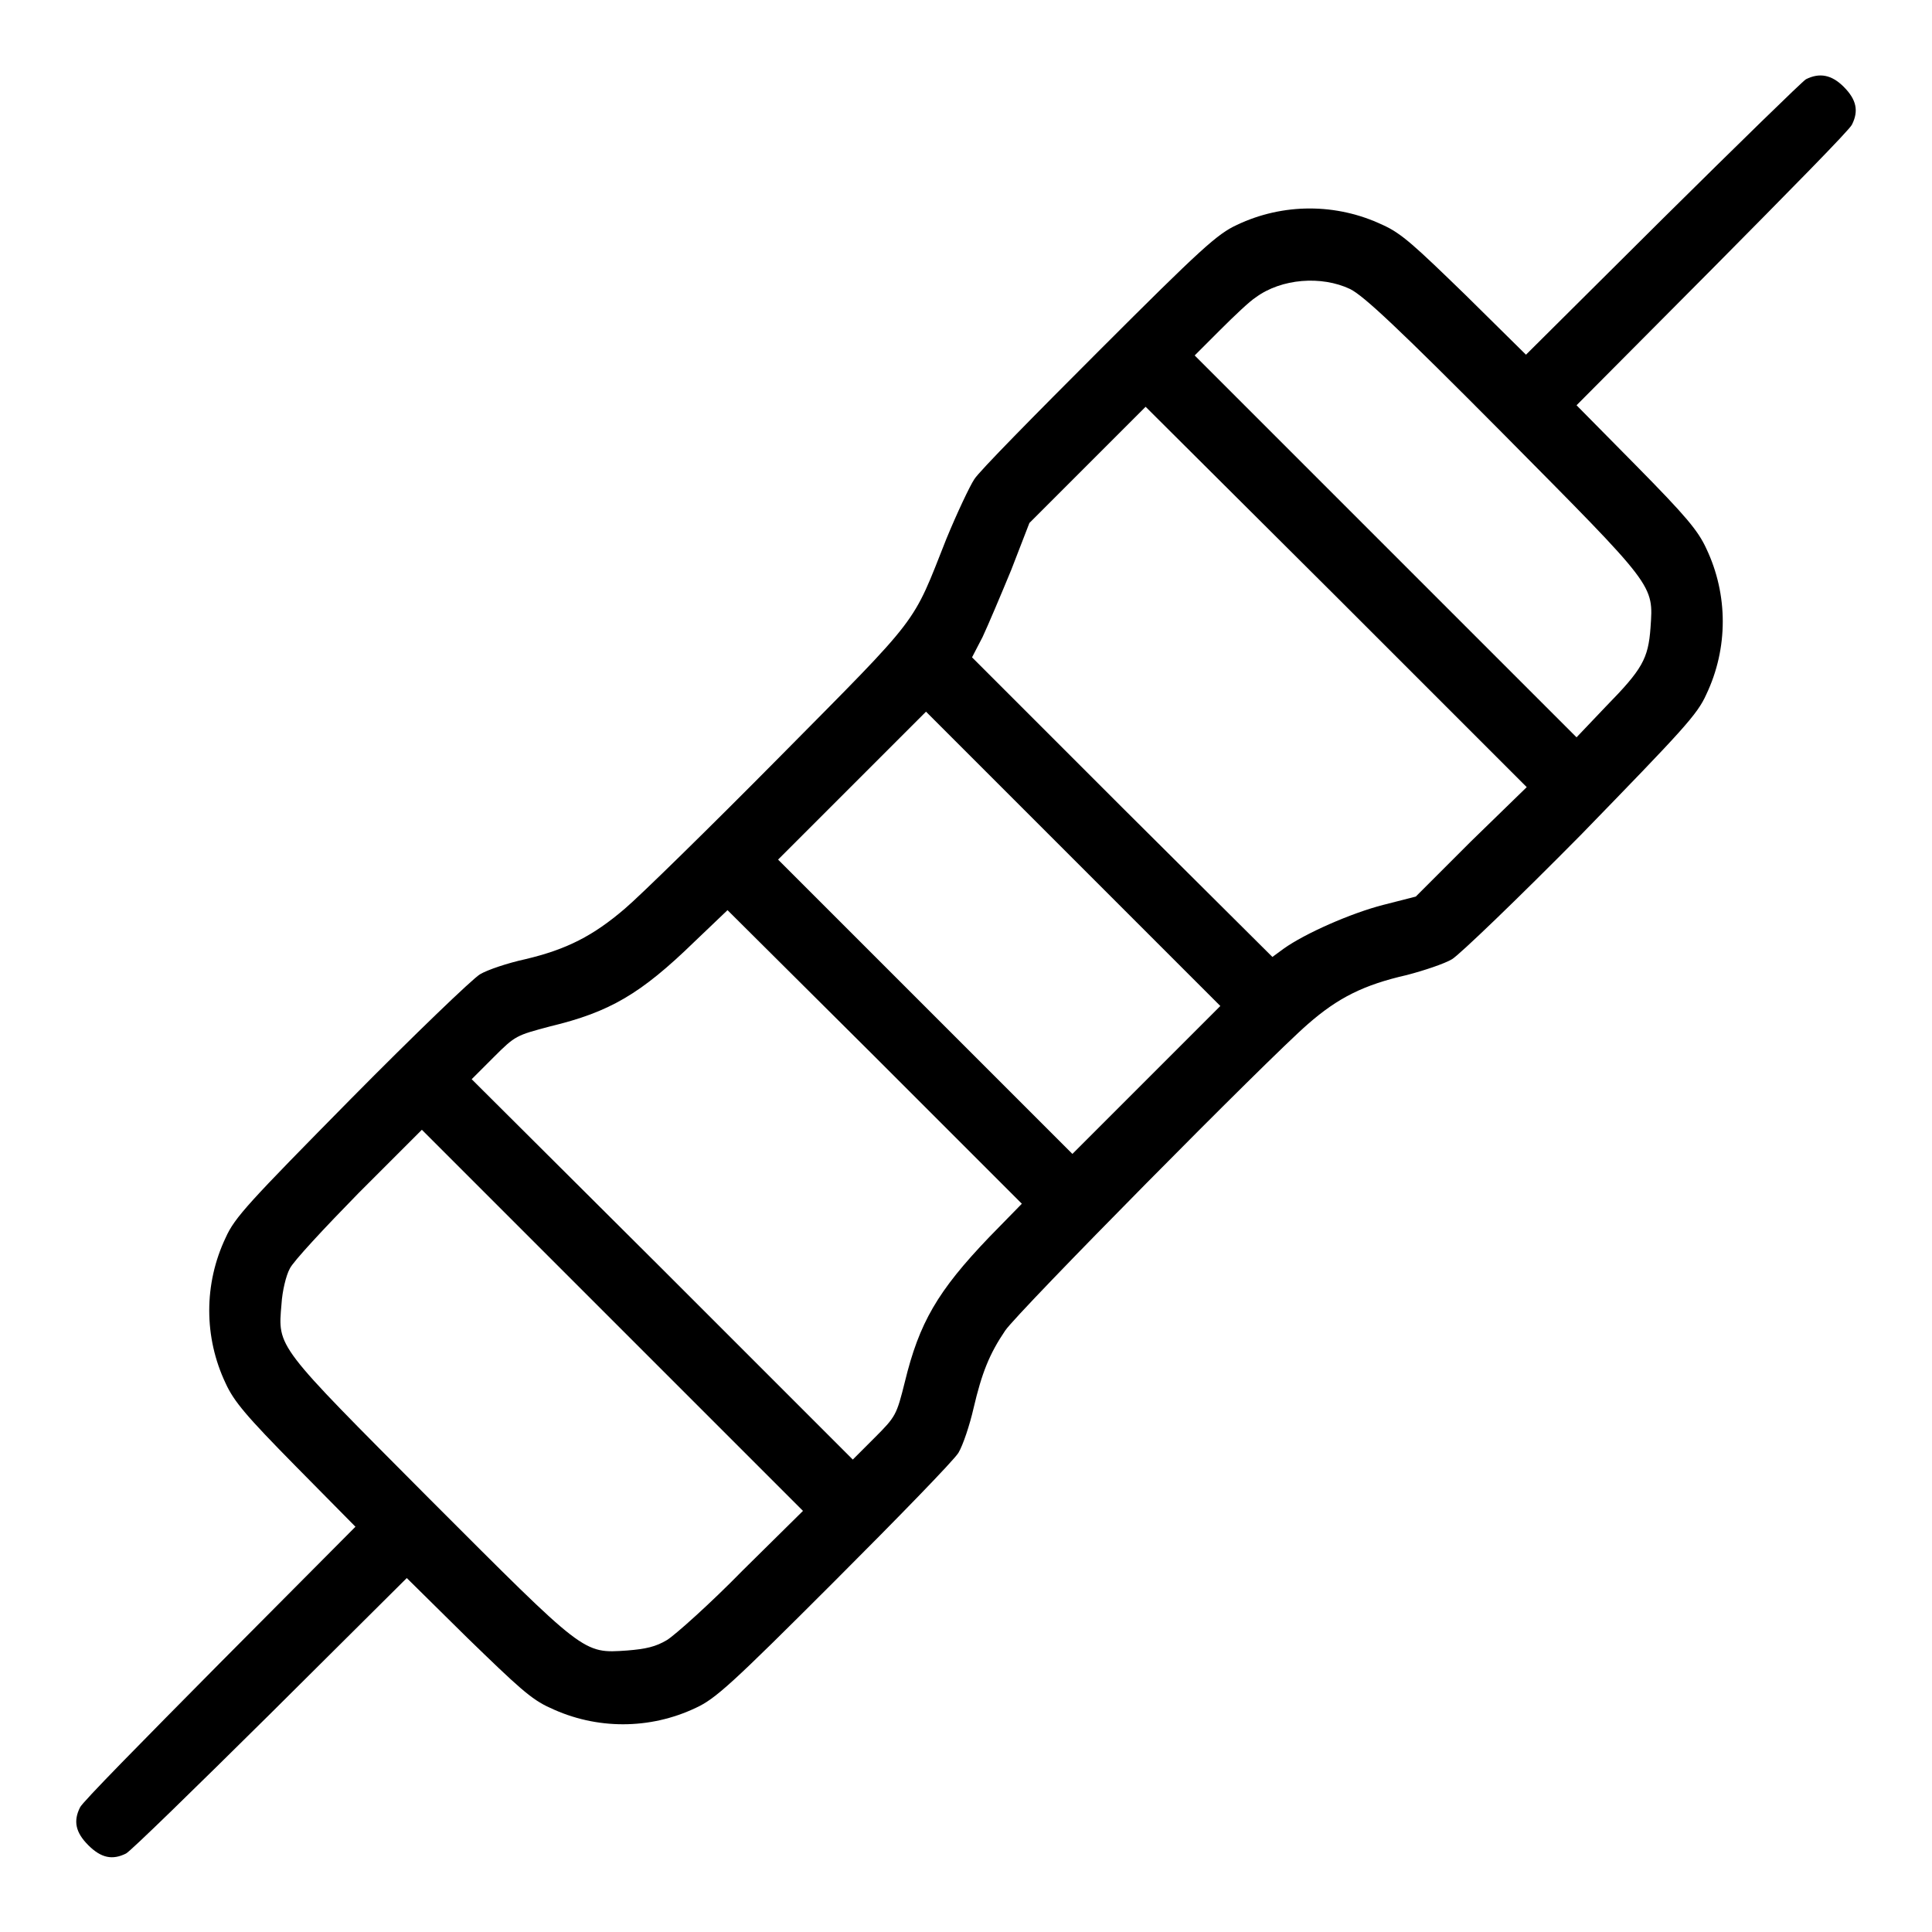 <?xml version="1.0" encoding="utf-8"?>
<!-- Svg Vector Icons : http://www.onlinewebfonts.com/icon -->
<!DOCTYPE svg PUBLIC "-//W3C//DTD SVG 1.1//EN" "http://www.w3.org/Graphics/SVG/1.1/DTD/svg11.dtd">
<svg version="1.1" xmlns="http://www.w3.org/2000/svg" xmlns:xlink="http://www.w3.org/1999/xlink" x="0px" y="0px" viewBox="0 0 256 256" enable-background="new 0 0 256 256" xml:space="preserve">
<g><g><g><path fill="#000000" d="M239.3,10.5c-0.5,0.3-9,8.6-19,18.5l-18.1,18l-8-7.9c-6.7-6.5-8.5-8.2-11-9.3c-6.1-2.9-13.2-2.9-19.3,0c-2.6,1.2-4.7,3.1-18.3,16.7c-8.4,8.4-15.9,16-16.5,17c-0.6,0.9-2.3,4.5-3.7,7.9c-4.6,11.6-3.2,9.8-22.1,28.9c-9.4,9.5-18.6,18.5-20.5,20.1c-4.2,3.6-7.7,5.4-13.2,6.7c-2.3,0.5-5,1.4-6,2c-1,0.6-8.7,8-17.1,16.5C33,159.3,31.1,161.3,29.9,164c-2.9,6.1-2.9,13.2,0,19.3c1.1,2.4,2.7,4.3,9.3,11l7.9,8l-18,18.1c-9.9,10-18.3,18.5-18.5,19.1c-0.9,1.8-0.6,3.3,1.1,5s3.2,2,5,1.1c0.6-0.3,9.1-8.6,19.1-18.5l18.1-18l8,7.9c6.7,6.5,8.5,8.2,11,9.3c6.1,2.9,13.2,2.9,19.3,0c2.6-1.2,4.7-3.1,18.3-16.7c8.4-8.4,15.9-16.1,16.5-17.1c0.6-1,1.5-3.7,2-5.9c1.1-4.7,2.1-7.2,4.2-10.3c1.7-2.5,34.8-36,40.1-40.6c4-3.5,7.4-5.2,13.1-6.5c2.3-0.6,5-1.5,6-2.1c1-0.6,8.7-8,17.1-16.5C223,96.7,224.9,94.7,226.1,92c2.9-6.1,2.9-13.2,0-19.3c-1.1-2.4-2.7-4.3-9.3-11l-7.9-8l18-18.1c9.9-10,18.3-18.5,18.5-19.1c0.9-1.8,0.6-3.3-1.1-5C242.7,9.9,241.1,9.6,239.3,10.5z M178.9,38.3c1.8,0.9,6.3,5.1,20.3,19.2c20.2,20.4,19.9,19.9,19.5,25.7c-0.3,4.1-1.1,5.5-5.9,10.4l-3.9,4.1l-25.3-25.3l-25.3-25.3l3.4-3.4c1.8-1.8,3.9-3.8,4.7-4.3C169.8,36.9,175.1,36.5,178.9,38.3z M194.9,111.5l-7.3,7.3l-4.3,1.1c-4.3,1.1-10.4,3.8-13.2,5.8l-1.5,1.1L148.7,107l-19.9-19.9l1.4-2.7c0.7-1.5,2.4-5.5,3.8-8.9l2.4-6.2l7.7-7.7l7.7-7.7L177,79l25.3,25.3L194.9,111.5z M151.9,143.1l-9.8,9.8l-19.5-19.5l-19.5-19.5l9.8-9.8l9.8-9.8l19.5,19.5l19.5,19.5L151.9,143.1z M131.1,163.9c-6.9,7.2-9.3,11.4-11.2,19.2c-1.1,4.4-1.2,4.6-4,7.4l-2.9,2.9l-25.3-25.3L62.5,143l2.9-2.9c2.9-2.9,3-2.9,7.5-4.1c7.9-1.9,12-4.3,19.1-11.2l4.4-4.2l19.5,19.4l19.5,19.5L131.1,163.9z M98.4,208.1c-4.3,4.4-8.9,8.5-10,9.2c-1.5,0.9-2.8,1.2-5.3,1.4c-5.9,0.4-5.5,0.6-26.2-20.1c-20.4-20.5-20.1-20-19.6-25.8c0.1-1.7,0.6-3.8,1.1-4.7c0.4-0.9,4.6-5.4,9.1-10l8.4-8.4l25.2,25.2l25.3,25.3L98.4,208.1z"/></g></g></g>
</svg>
